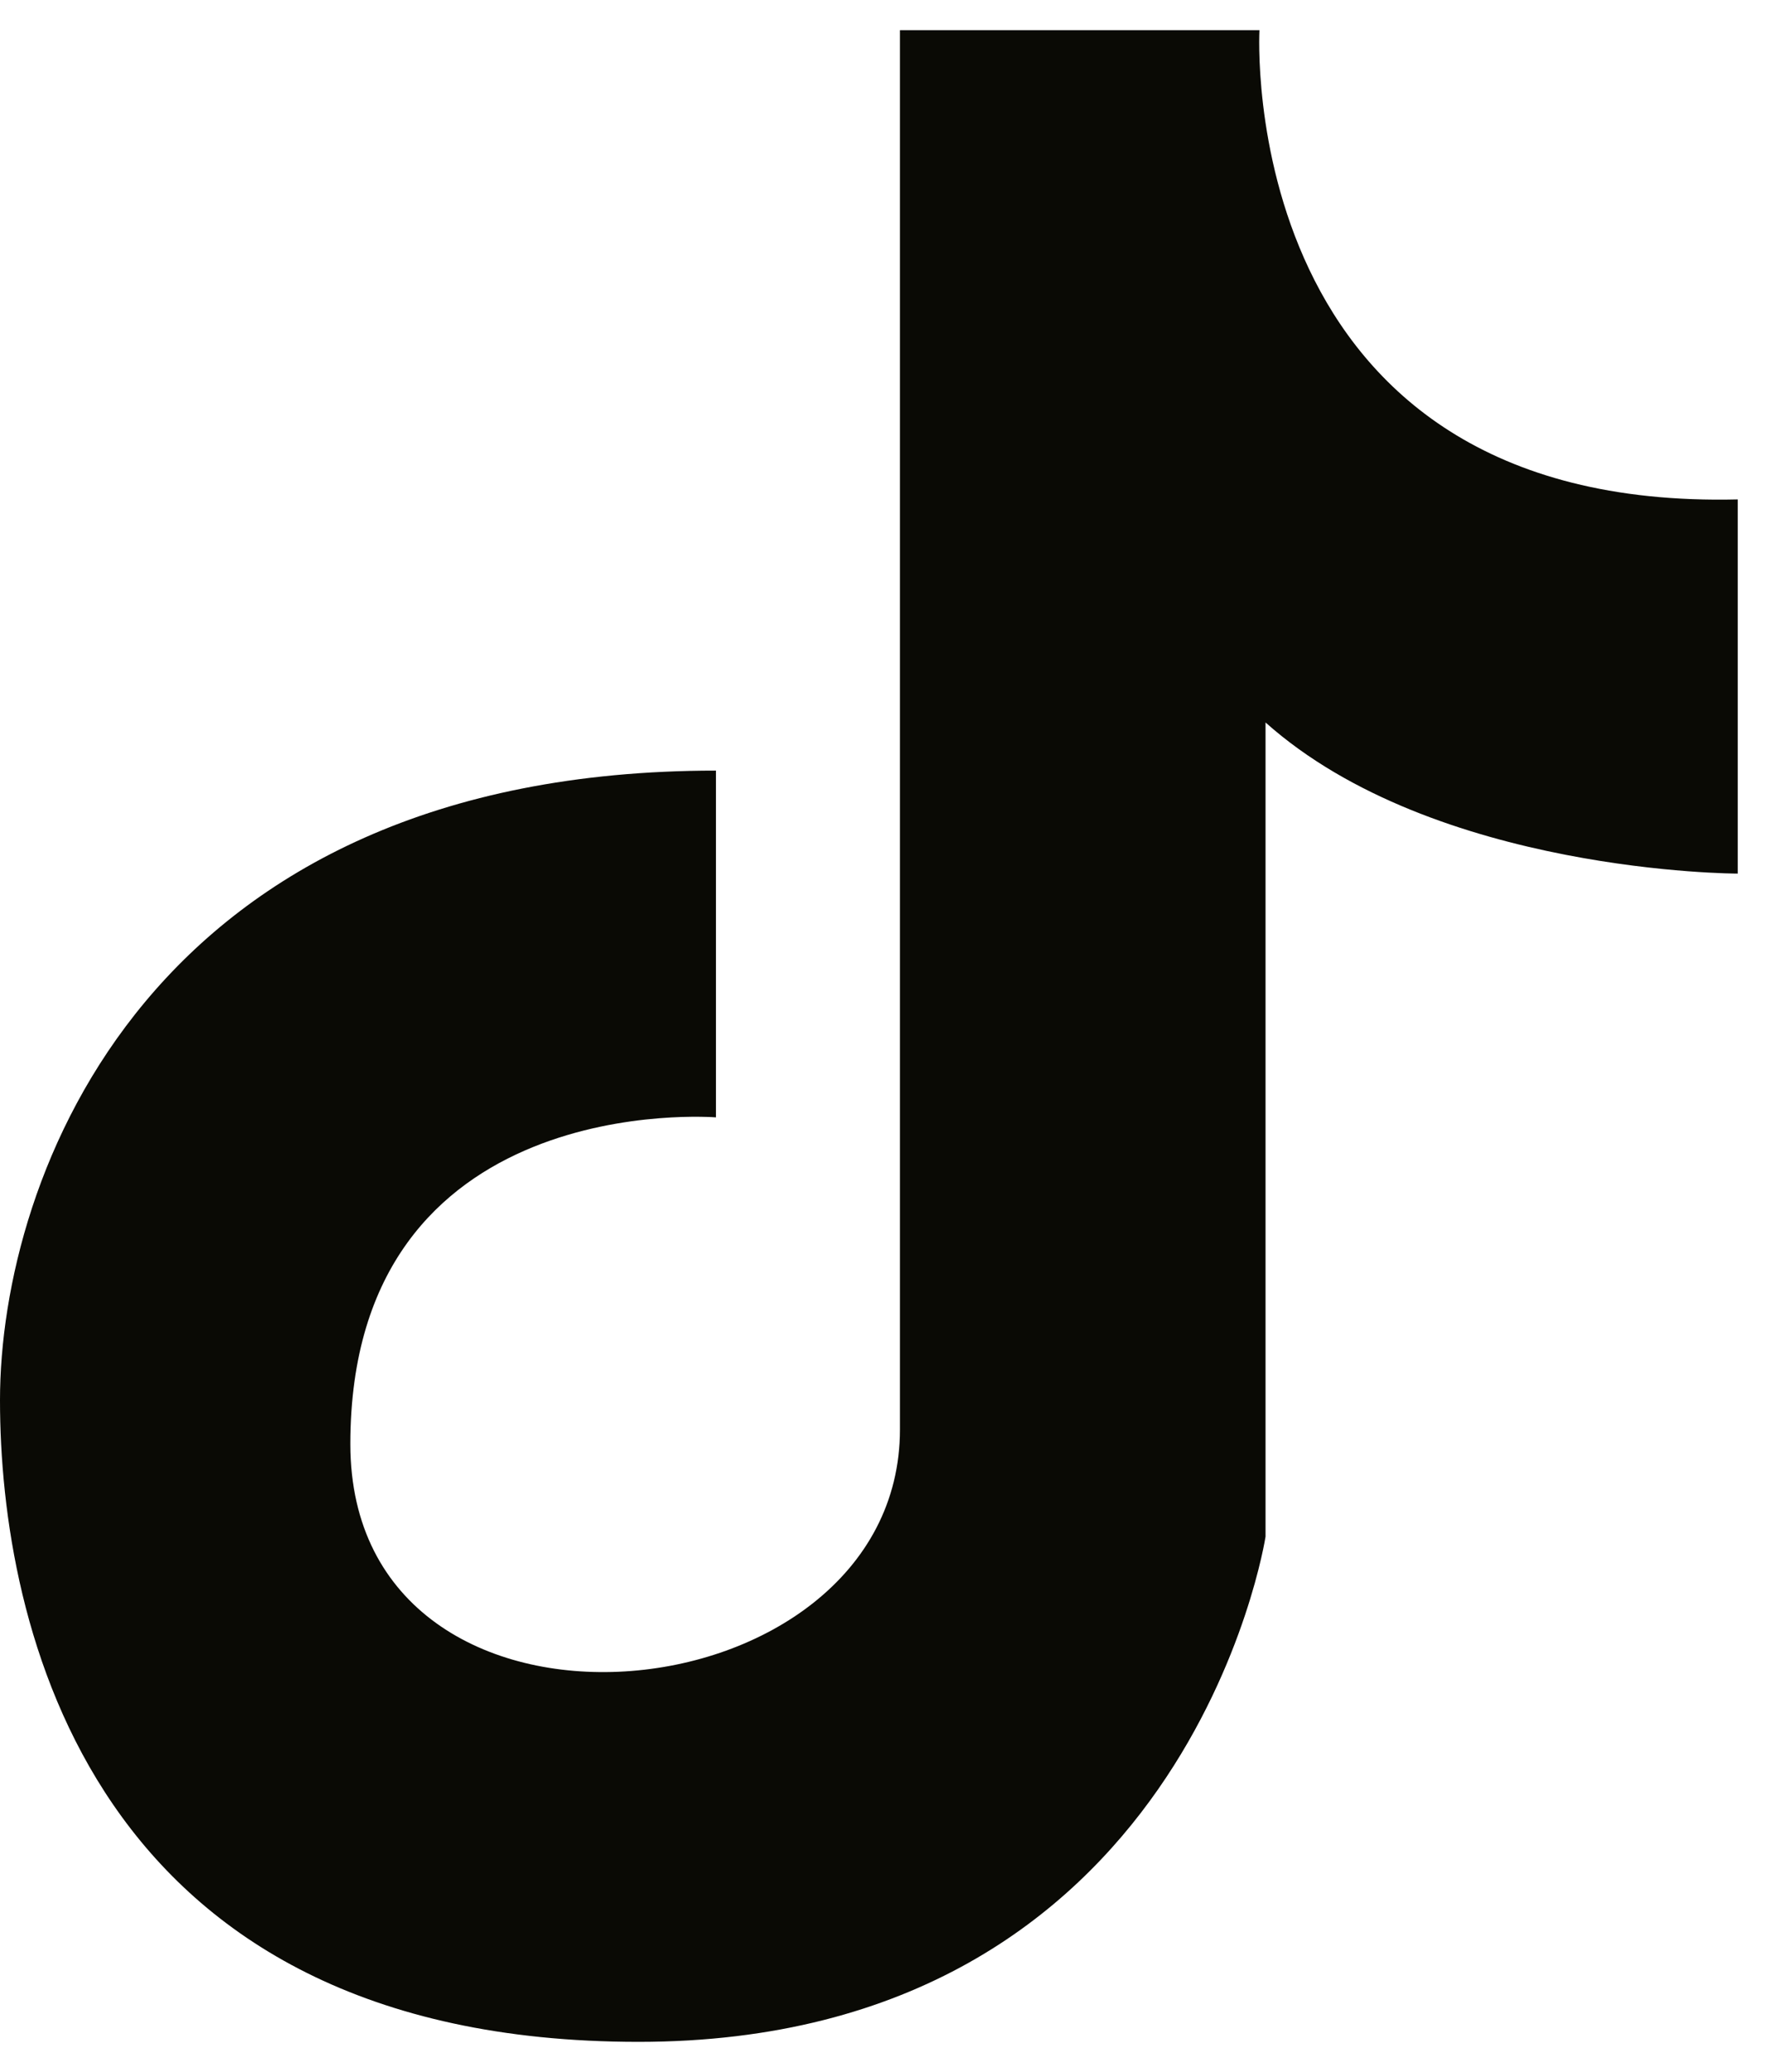 <?xml version="1.0" encoding="UTF-8"?>
<svg xmlns="http://www.w3.org/2000/svg" width="29" height="34" viewBox="0 0 29 34" fill="none">
  <path id="Vector" d="M11.75 12.635V18.335C11.75 18.335 5.75 17.845 5.75 23.695C5.75 29.145 14.77 28.275 14.77 23.455V0.495H20.67C20.67 0.495 20.23 8.395 28.52 8.195V14.335C28.52 14.335 23.55 14.335 20.77 11.855V25.215C20.77 25.215 19.5 33.505 10.48 33.505C1.46 33.505 0 26.635 0 22.975C0 19.315 2.44 12.645 11.75 12.645V12.635Z" fill="#0A0A05"></path>
</svg>
